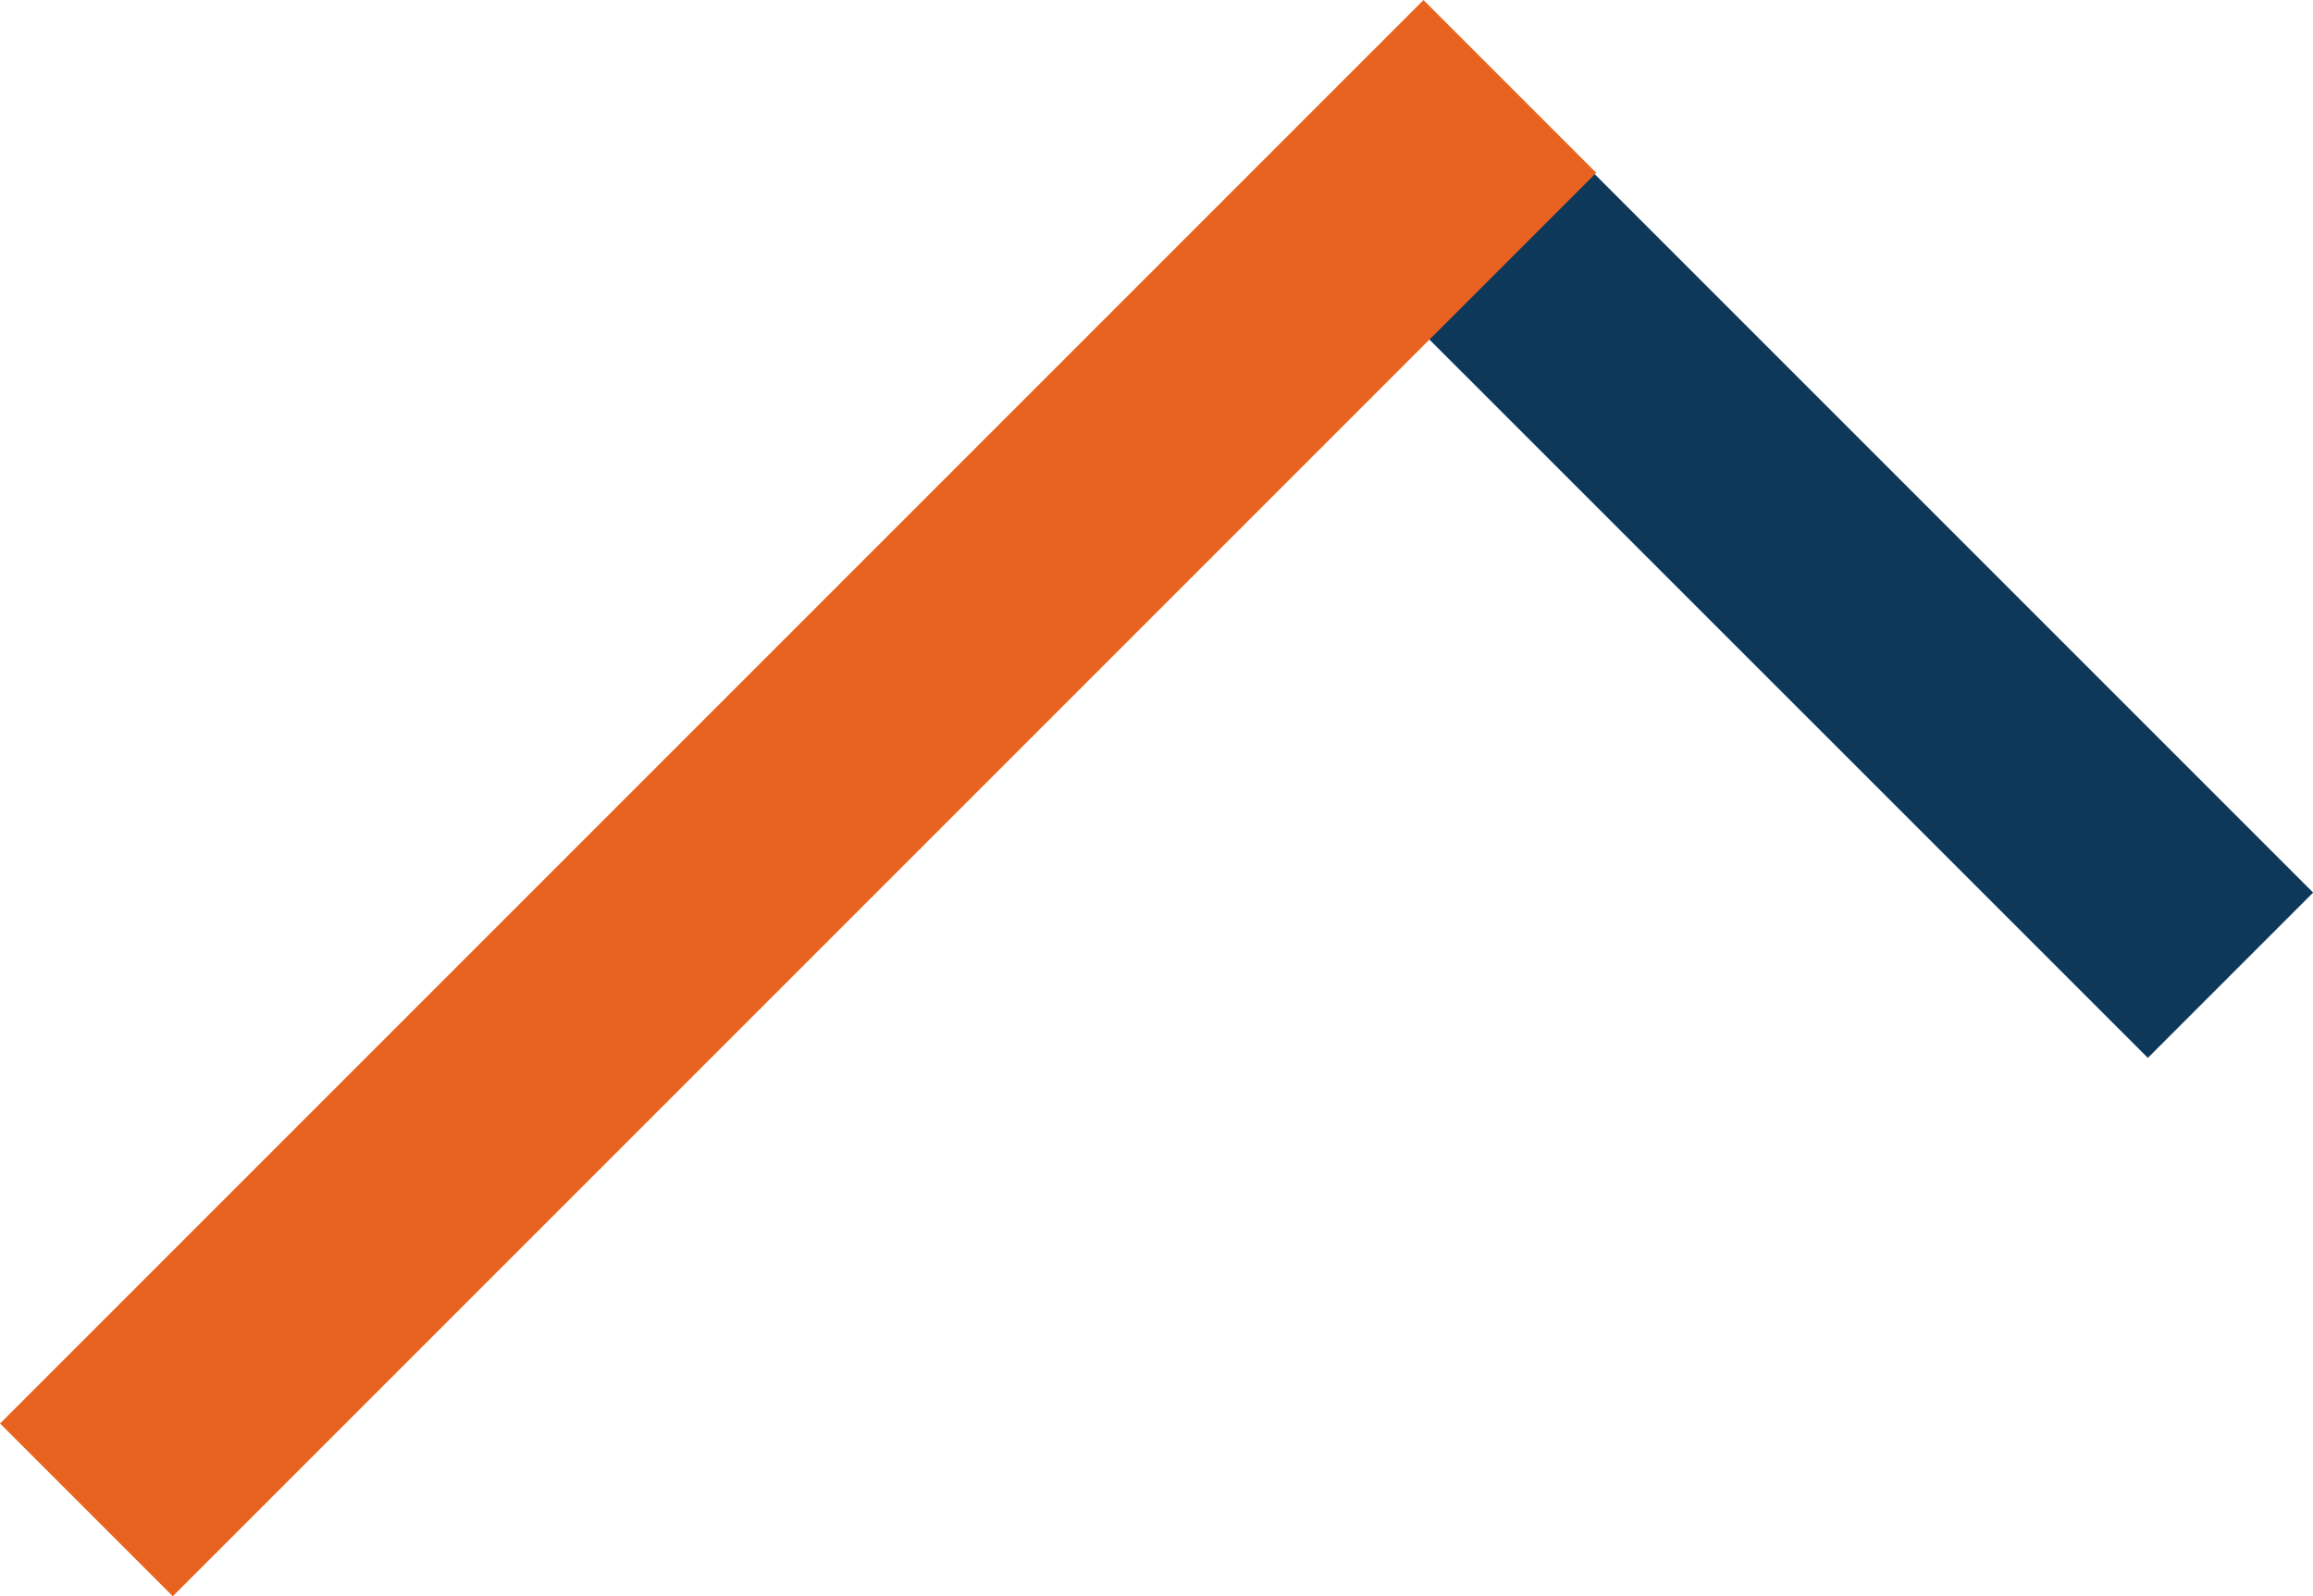 <svg width="16.836" height="11.619" xmlns="http://www.w3.org/2000/svg"><path fill="#0e385a" d="M9.977 2.044L11.18.84l5.657 5.657L15.634 7.7z"/><path d="M.629 10.99L10.99.629" fill="none" stroke="#e96320" stroke-width="1.778" stroke-miterlimit="22.926"/></svg>